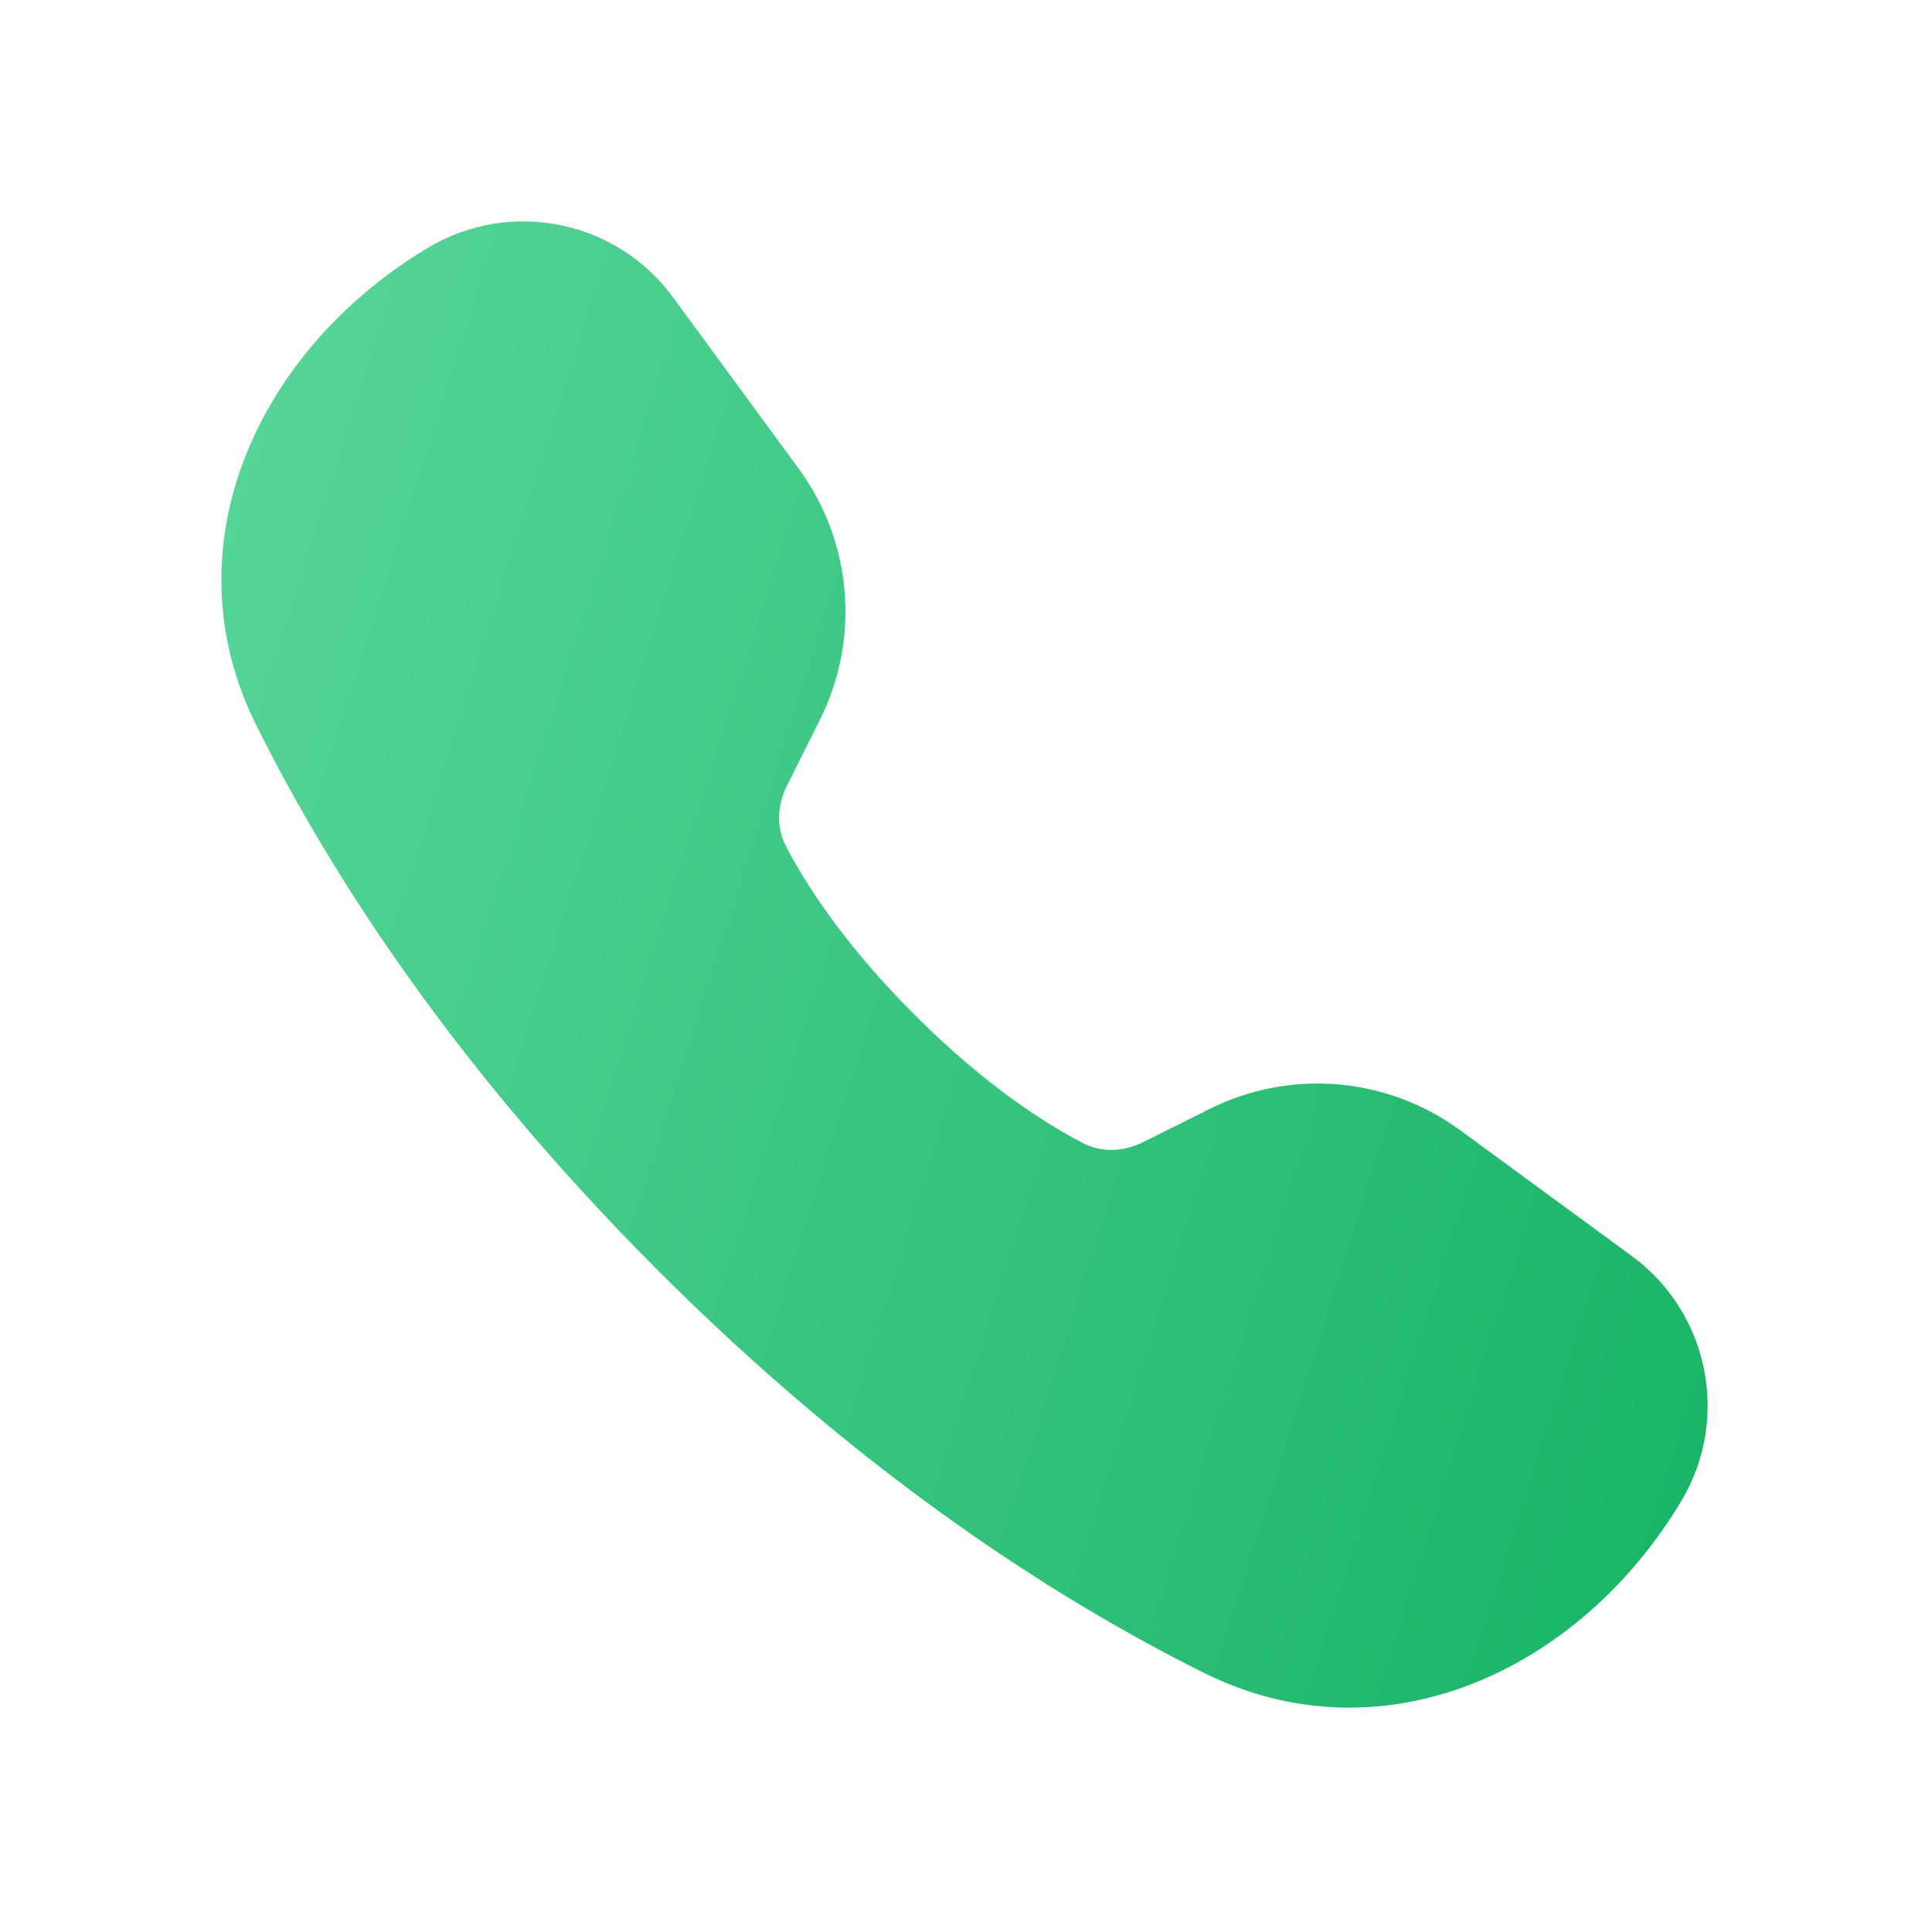 <svg width="24" height="24" viewBox="0 0 24 24" fill="none" xmlns="http://www.w3.org/2000/svg">
<path d="M3.183 9.009C2.079 6.795 3.193 4.352 5.314 3.079C6.335 2.466 7.655 2.732 8.36 3.692L9.922 5.823C10.587 6.73 10.689 7.933 10.186 8.939L9.777 9.758C9.658 9.996 9.639 10.27 9.761 10.506C9.982 10.936 10.452 11.697 11.359 12.604C12.266 13.511 13.027 13.981 13.457 14.202C13.693 14.324 13.967 14.305 14.204 14.186L15.024 13.777C16.03 13.274 17.233 13.376 18.14 14.041L20.271 15.603C21.231 16.308 21.497 17.628 20.884 18.649C19.611 20.77 17.168 21.884 14.954 20.78C13.087 19.85 10.703 18.311 8.177 15.786C5.652 13.26 4.113 10.876 3.183 9.009Z" fill="url(#paint0_linear_3288_26084)"/>
<defs>
<linearGradient id="paint0_linear_3288_26084" x1="21.538" y1="21.213" x2="-0.548" y2="14.222" gradientUnits="userSpaceOnUse">
<stop stop-color="#16B364"/>
<stop offset="1" stop-color="#58D699"/>
</linearGradient>
</defs>
</svg>
